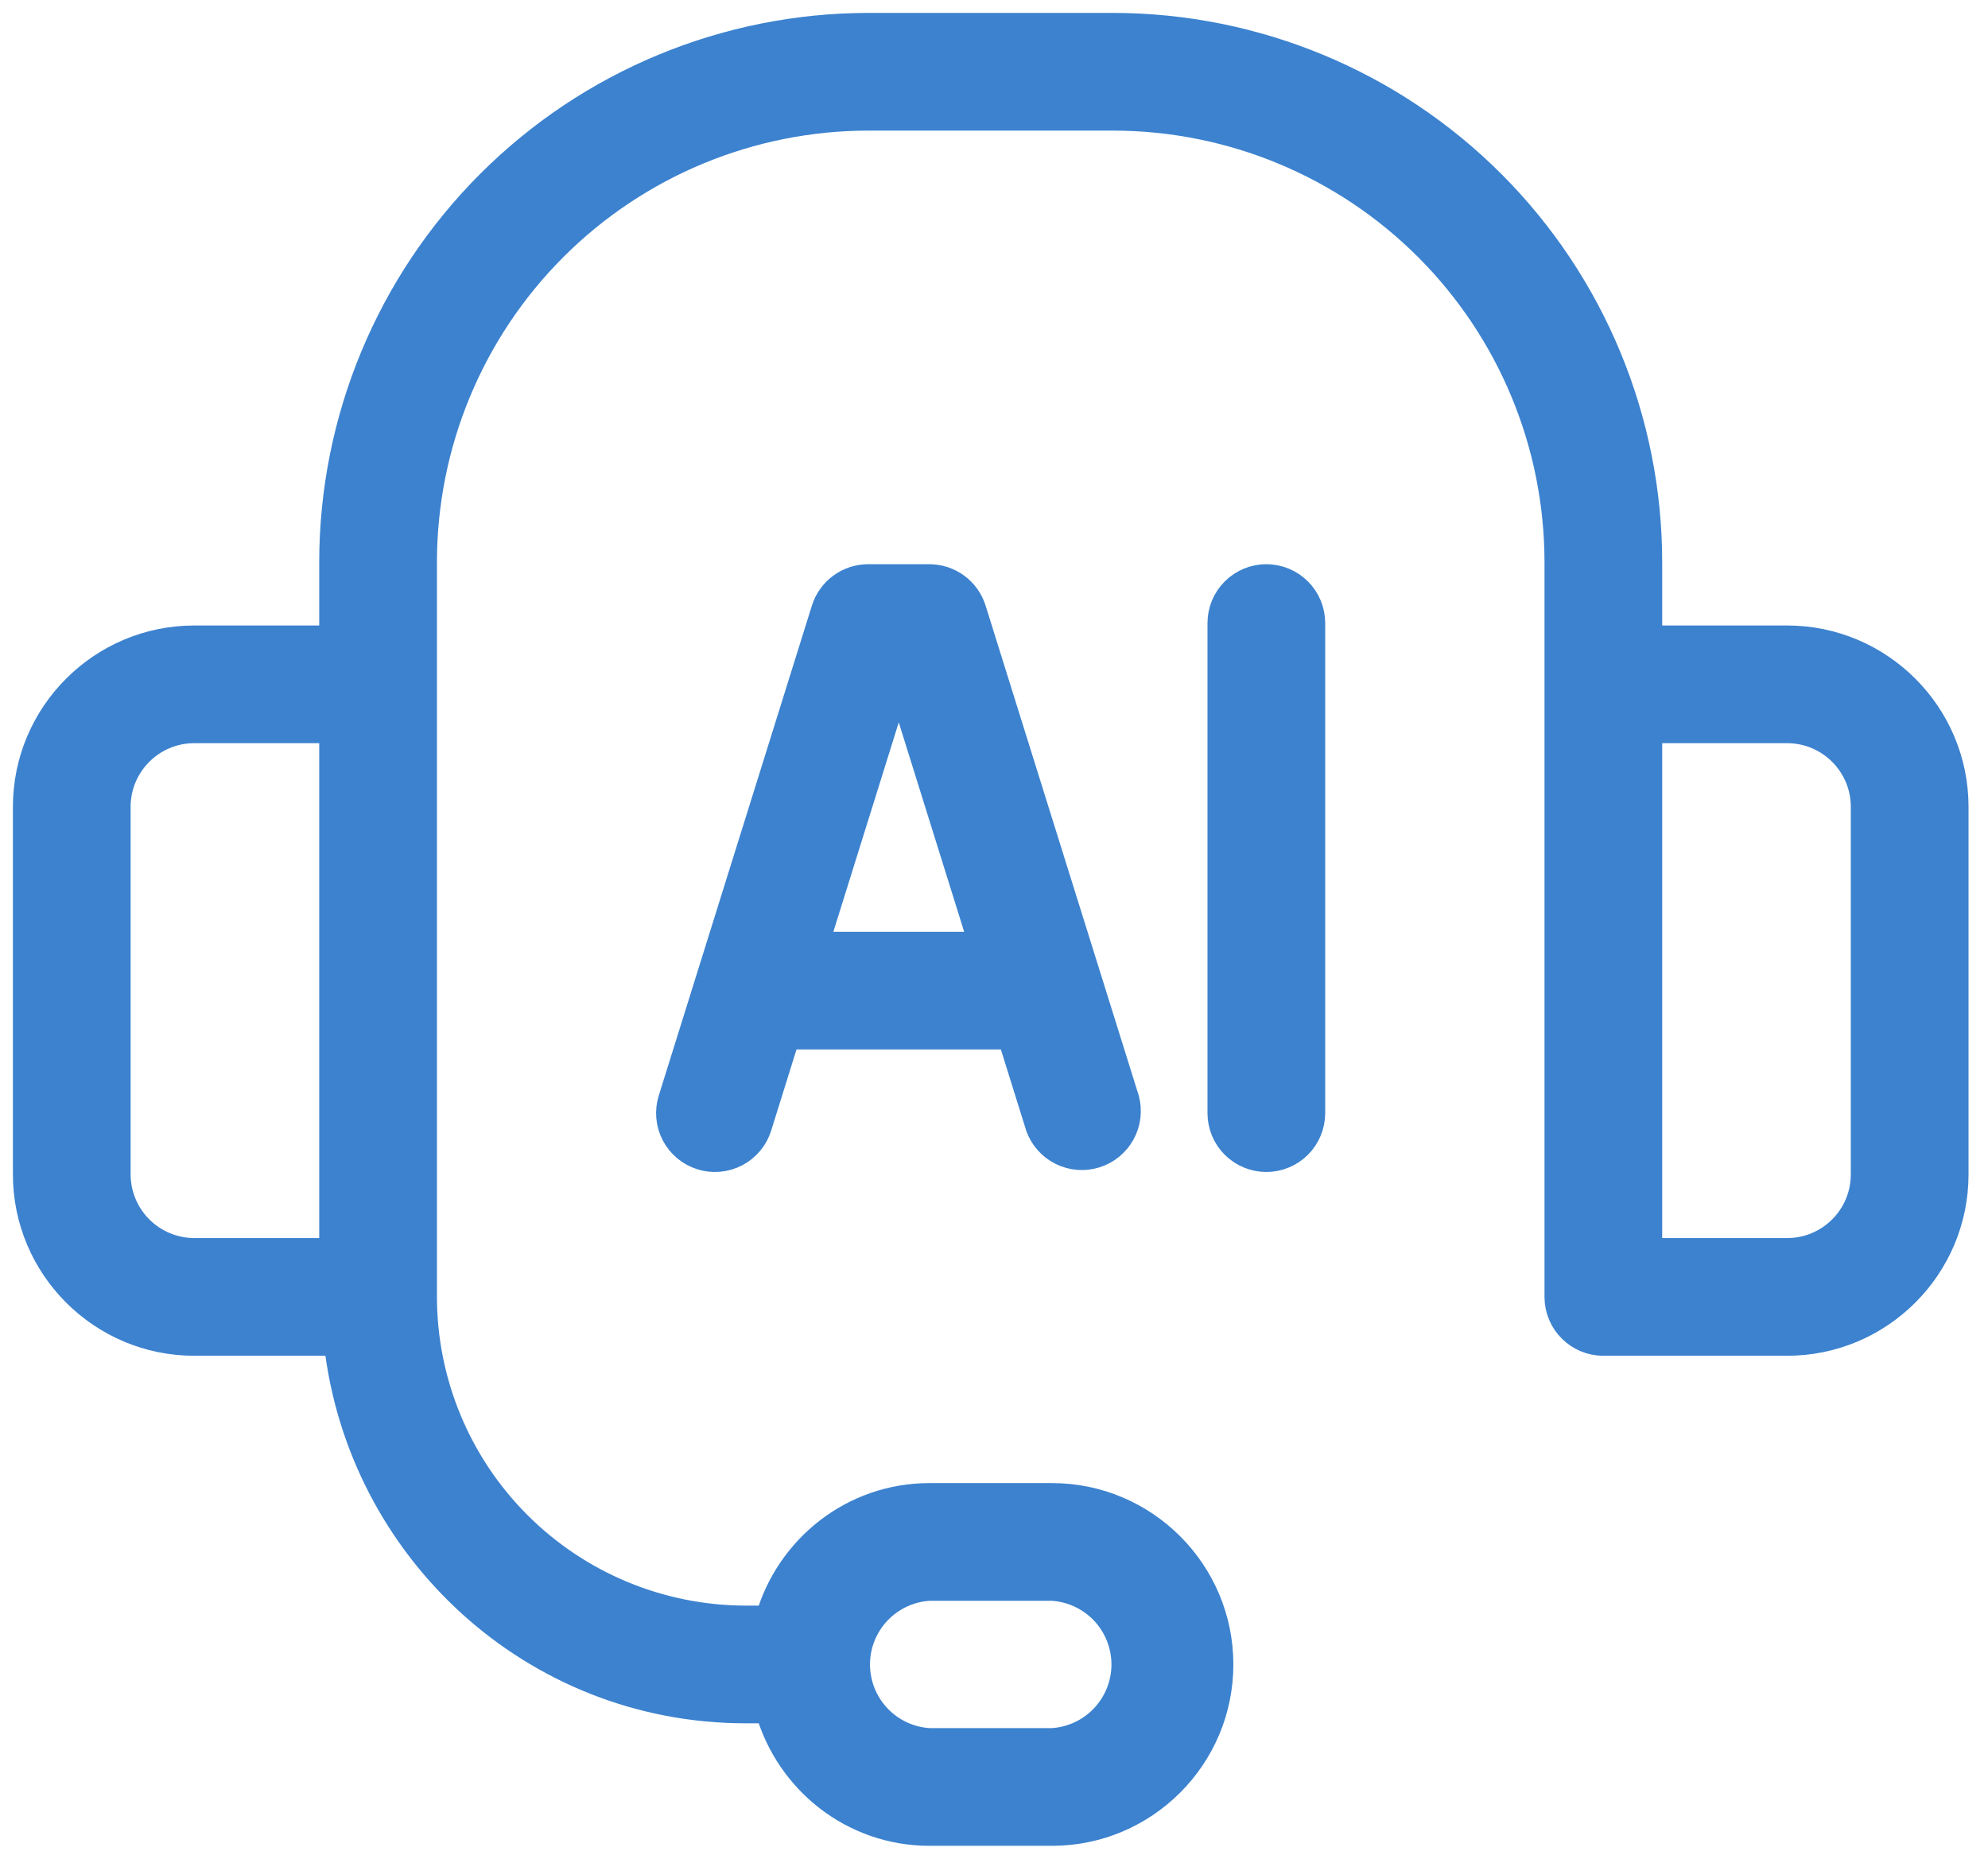 <svg width="77" height="72" viewBox="0 0 77 72" fill="none" xmlns="http://www.w3.org/2000/svg">
<path d="M69.22 24.729H63.881V21.763C63.875 16.258 61.686 10.981 57.793 7.088C53.901 3.196 48.623 1.006 43.119 1H33.627C28.122 1.006 22.845 3.196 18.953 7.088C15.06 10.981 12.871 16.258 12.864 21.763V24.729H7.525C3.928 24.729 1 27.657 1 31.254V45.492C1 49.089 3.928 52.017 7.525 52.017H13.045C13.946 60.004 20.657 66.254 28.881 66.254H29.755C30.533 68.983 33.024 71 36 71H40.746C44.343 71 47.271 68.072 47.271 64.475C47.271 60.877 44.343 57.949 40.746 57.949H36C33.024 57.949 30.533 59.966 29.755 62.695H28.881C25.578 62.691 22.412 61.377 20.077 59.042C17.741 56.707 16.427 53.54 16.424 50.237V21.763C16.429 17.202 18.243 12.829 21.468 9.604C24.693 6.378 29.066 4.564 33.627 4.559H43.119C47.68 4.564 52.053 6.378 55.278 9.604C58.503 12.829 60.317 17.202 60.322 21.763V50.237C60.322 51.22 61.119 52.017 62.102 52.017H69.22C72.818 52.017 75.746 49.089 75.746 45.492V31.254C75.746 27.657 72.818 24.729 69.22 24.729ZM36 61.508H40.746C41.503 61.551 42.216 61.883 42.737 62.434C43.258 62.986 43.549 63.716 43.549 64.475C43.549 65.233 43.258 65.963 42.737 66.515C42.216 67.067 41.503 67.398 40.746 67.441H36C35.242 67.398 34.53 67.067 34.009 66.515C33.487 65.963 33.197 65.233 33.197 64.475C33.197 63.716 33.487 62.986 34.009 62.434C34.53 61.883 35.242 61.551 36 61.508ZM4.559 45.492V31.254C4.559 29.617 5.888 28.288 7.525 28.288H12.864V48.458H7.525C6.739 48.456 5.985 48.144 5.429 47.587C4.873 47.032 4.561 46.278 4.559 45.492ZM72.186 45.492C72.186 47.129 70.858 48.458 69.22 48.458H63.881V28.288H69.22C70.858 28.288 72.186 29.617 72.186 31.254V45.492Z" fill="#3C82CF" stroke="#3C82CF"/>
<path d="M35.997 22.355H33.624C33.245 22.356 32.877 22.477 32.571 22.702C32.266 22.926 32.039 23.242 31.925 23.604L25.993 42.587C25.852 43.037 25.896 43.525 26.115 43.944C26.334 44.362 26.71 44.676 27.161 44.817C27.611 44.958 28.099 44.914 28.518 44.695C28.936 44.476 29.25 44.1 29.391 43.65L30.483 40.152H39.134L40.226 43.65C40.383 44.081 40.7 44.435 41.111 44.638C41.523 44.841 41.996 44.879 42.434 44.742C42.872 44.605 43.241 44.305 43.463 43.903C43.685 43.502 43.745 43.031 43.629 42.587L37.696 23.604C37.582 23.242 37.356 22.926 37.051 22.702C36.745 22.477 36.376 22.356 35.997 22.355ZM31.598 36.593L34.811 26.304L38.024 36.593H31.598ZM49.048 22.355C48.576 22.355 48.124 22.543 47.79 22.877C47.456 23.21 47.269 23.663 47.269 24.135V43.118C47.269 43.59 47.456 44.043 47.79 44.377C48.124 44.71 48.576 44.898 49.048 44.898C49.52 44.898 49.973 44.71 50.307 44.377C50.64 44.043 50.828 43.59 50.828 43.118V24.135C50.828 23.663 50.64 23.21 50.307 22.877C49.973 22.543 49.52 22.355 49.048 22.355Z" fill="#3C82CF" stroke="#3C82CF"/>
</svg>
